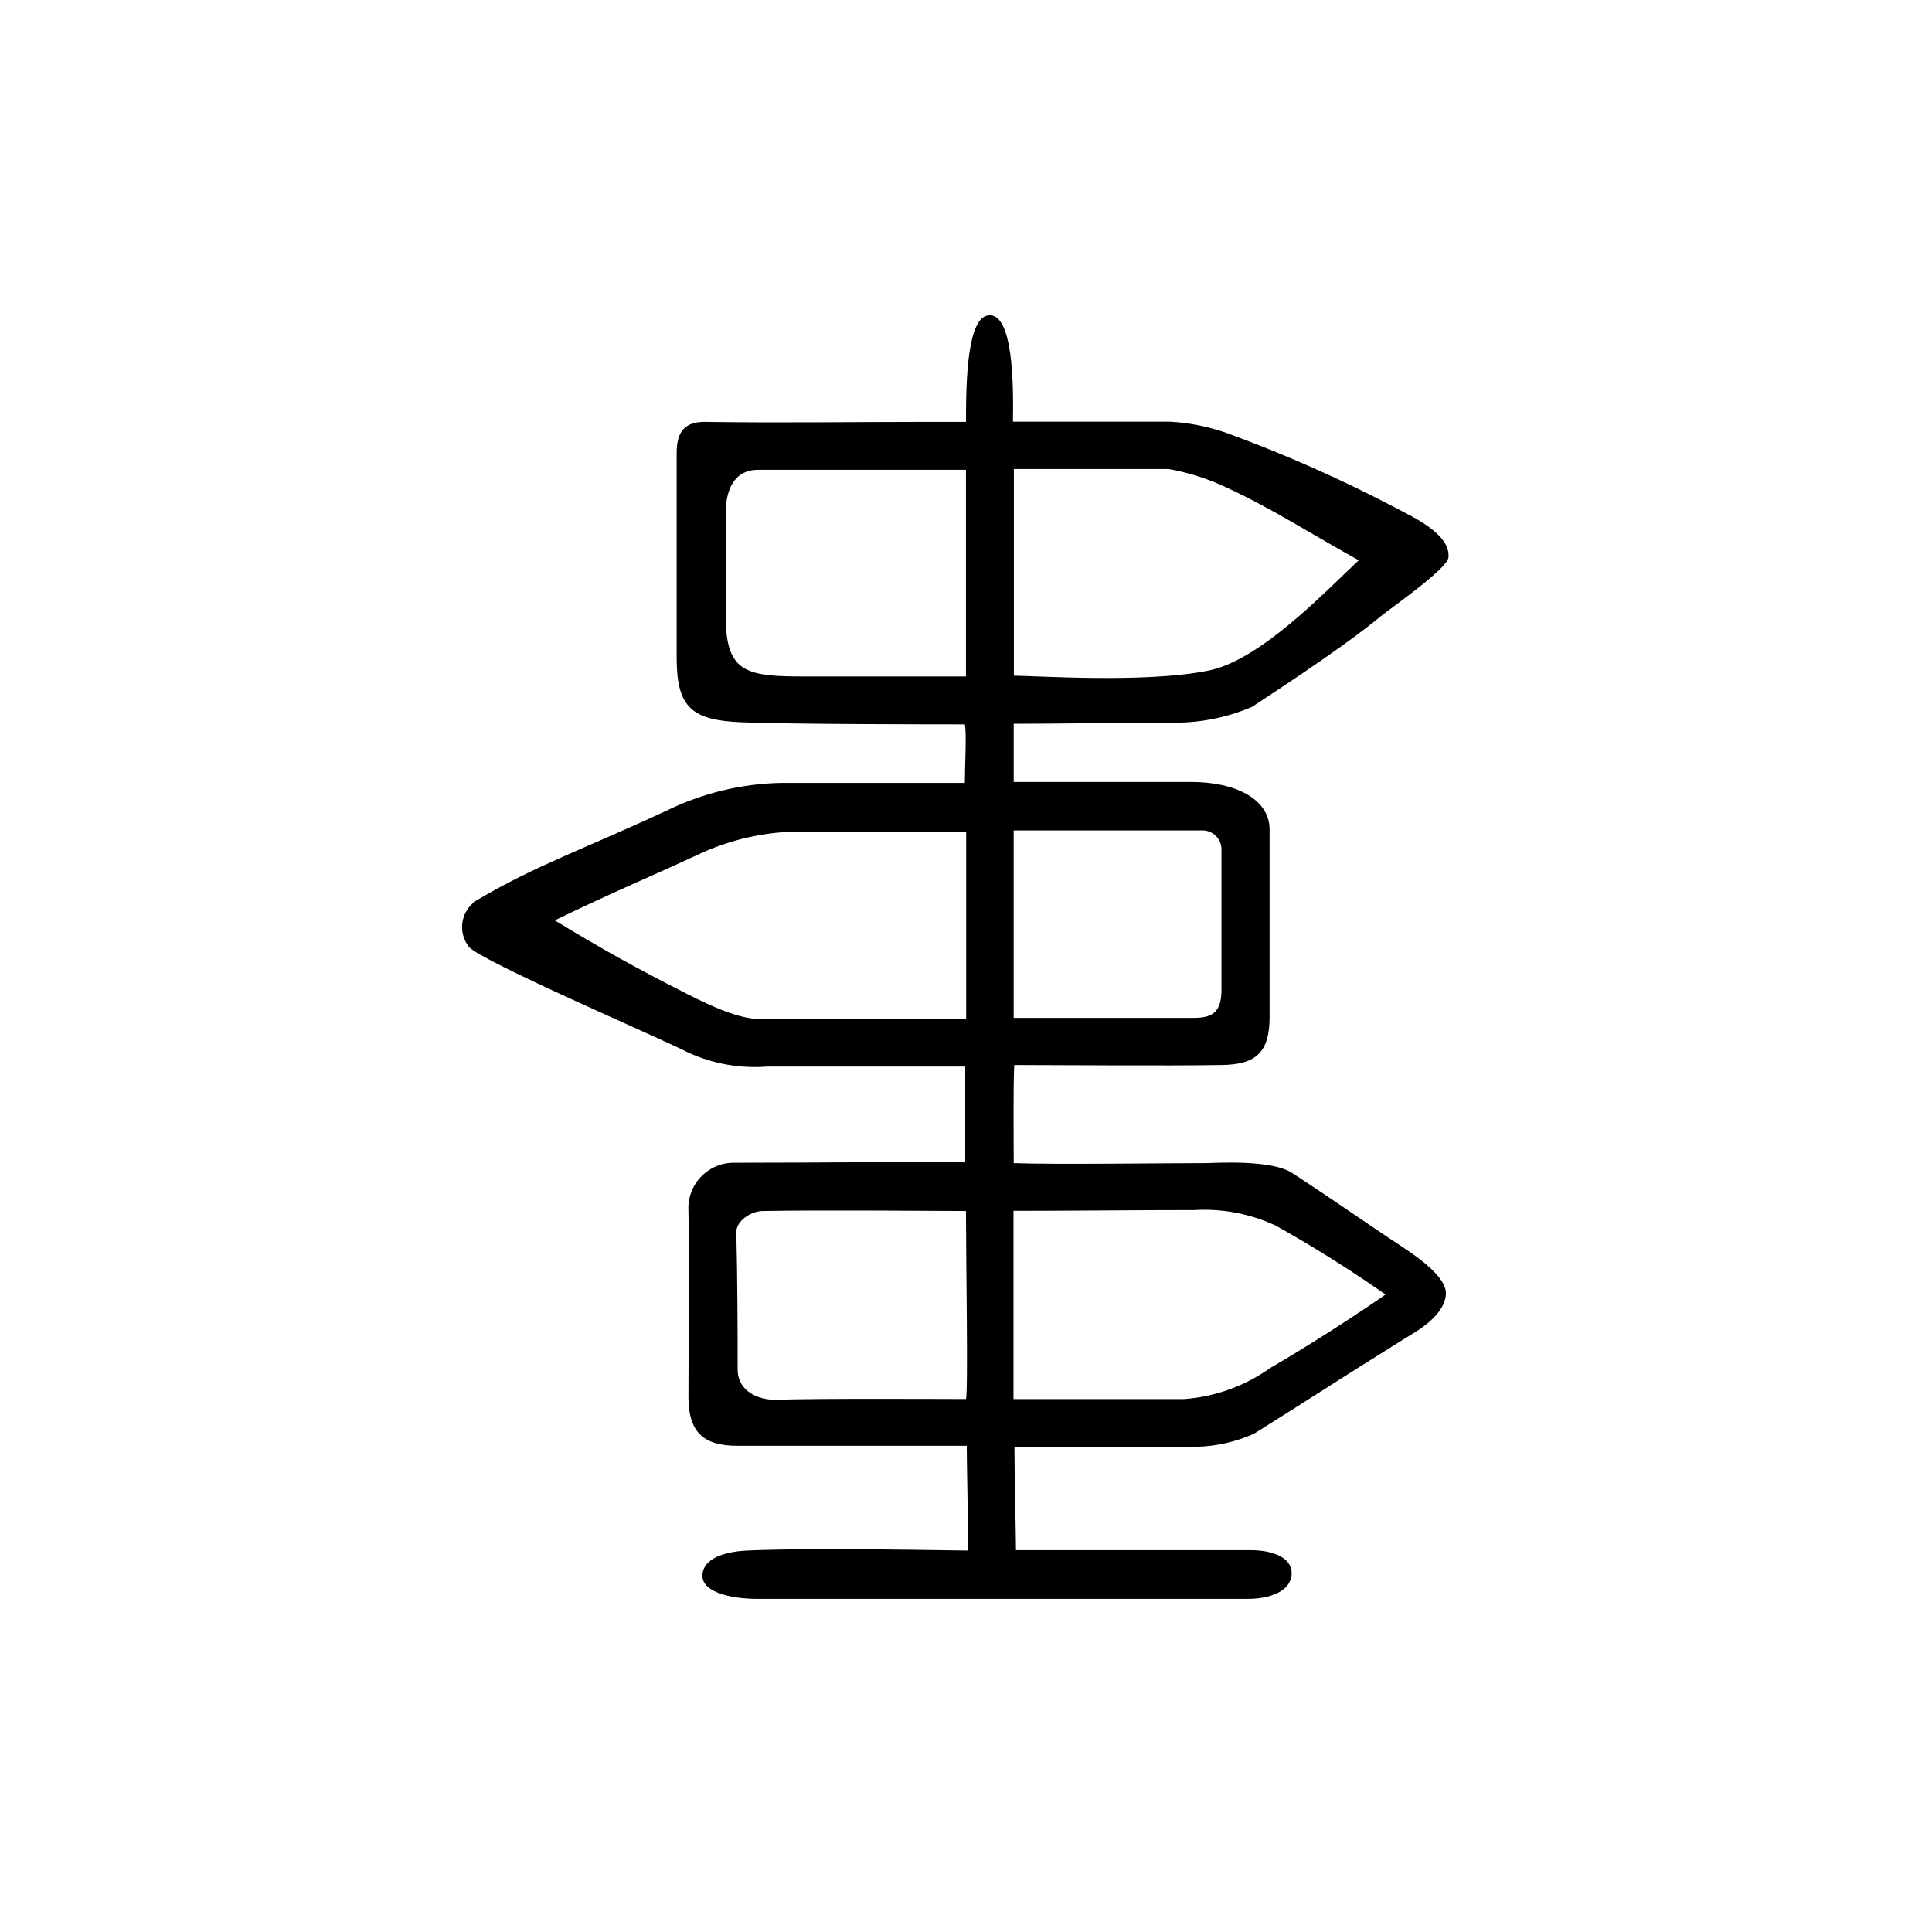 <?xml version="1.0" encoding="UTF-8"?>
<!-- Uploaded to: ICON Repo, www.iconrepo.com, Generator: ICON Repo Mixer Tools -->
<svg fill="#000000" width="800px" height="800px" version="1.1" viewBox="144 144 512 512" xmlns="http://www.w3.org/2000/svg">
 <path d="m412.64 452.24c10.078 0.402 40.707 0 50.883 0 2.316 0 17.332-1.059 22.922 2.621 9.621 6.246 21.715 14.66 26.703 17.938 4.988 3.273 14.711 9.371 14.008 14.559-0.805 6.195-9.02 10.078-12.344 12.293-16.977 10.578-21.312 13.551-38.543 24.336v-0.004c-4.762 2.129-9.898 3.293-15.113 3.426h-48.316c0 8.312 0.402 23.227 0.402 27.406h62.219c5.644 0 11.035 1.863 10.832 6.348-0.199 4.488-5.688 6.602-11.785 6.551h-129.78c-6.902 0-15.113-1.715-14.559-6.602s7.707-5.996 11.738-6.195c17.887-0.805 54.914 0 58.695 0 0-4.133-0.402-23.074-0.402-27.762h-60.809c-9.117 0-12.848-3.777-12.949-12.594 0-16.172 0.301-33.504 0-49.727l-0.004 0.004c-0.184-3.359 1.047-6.641 3.391-9.055 2.344-2.41 5.59-3.731 8.953-3.641 21.512 0 53.957-0.301 61.012-0.301v-25.191h-52.395v-0.004c-7.301 0.582-14.625-0.734-21.262-3.828-7.106-3.676-54.312-23.93-57.84-27.859-1.48-1.859-2.109-4.258-1.738-6.606 0.375-2.348 1.719-4.43 3.703-5.738 16.324-9.574 27.961-13.352 50.383-23.781 9.422-4.617 19.738-7.125 30.23-7.356h48.82c0-4.586 0.504-13.25 0-15.516-6.195 0-46.352 0-59.348-0.555-13-0.555-16.977-3.93-17.027-16.879v-54.461c0-5.492 1.965-8.312 7.559-8.262 19.699 0.301 39.449 0 59.148 0h9.969c0-10.984 0.301-28.266 6.297-28.266s6.348 17.23 6.144 28.215h41.613 0.004c5.156 0.281 10.246 1.301 15.113 3.023 15.656 5.727 30.906 12.512 45.645 20.305 4.031 2.117 13.652 6.648 13.047 12.645-0.301 3.023-15.113 13.301-17.984 15.617-7.609 6.398-22.168 16.172-34.059 23.98-6.805 2.918-14.156 4.344-21.562 4.184-11.891 0-30.23 0.301-41.613 0.301v15.418h47.055c11.789 0 20.758 4.586 20.758 12.594v49.625c0 9.168-3.324 12.695-12.695 12.797-14.258 0.25-44.789 0-54.965 0-0.305 4.938-0.152 19.598-0.152 25.996zm-121.62-64.336c12.293 7.508 22.117 12.949 35.266 19.598 14.508 7.406 17.984 6.648 24.336 6.602h49.422v-49.727h-45.344 0.004c-8.371 0.223-16.617 2.07-24.285 5.441-13.5 6.297-23.277 10.277-39.398 18.086zm213.06-95.422c-12.09-6.648-22.824-13.652-34.762-19.145-4.953-2.383-10.207-4.078-15.621-5.039h-41.012v54.766c5.543 0 34.258 2.016 51.086-1.258 13.957-2.418 31.645-21.262 40.309-29.324zm-104.09 30.785v-54.766h-54.965c-6.801 0-8.566 5.742-8.715 10.984v27.508c0 15.113 5.039 16.324 21.008 16.273zm12.594 141.62v49.879h45.344v-0.004c8.164-0.621 16.004-3.461 22.672-8.211 8.715-5.039 22.52-13.805 30.582-19.496h-0.004c-9.375-6.562-19.078-12.652-29.066-18.238-6.75-3.16-14.18-4.582-21.613-4.133-15.168 0-32.398 0.203-47.914 0.203zm-12.594 49.875c0.605-1.512 0-37.633 0-49.828-4.082 0-38.691-0.301-53.855 0-3.023 0-7.055 2.57-7.004 5.644 0.301 11.539 0.352 25.746 0.352 36.324 0 5.844 5.492 8.113 10.078 8.062 10.676-0.402 45.086-0.203 50.43-0.203zm62.371-150.69h-49.727v49.676h47.812c5.391 0 7.254-2.016 7.254-7.559v-36.879c0.059-1.426-0.488-2.809-1.504-3.809-1.02-0.996-2.414-1.52-3.836-1.43z"/>
</svg>